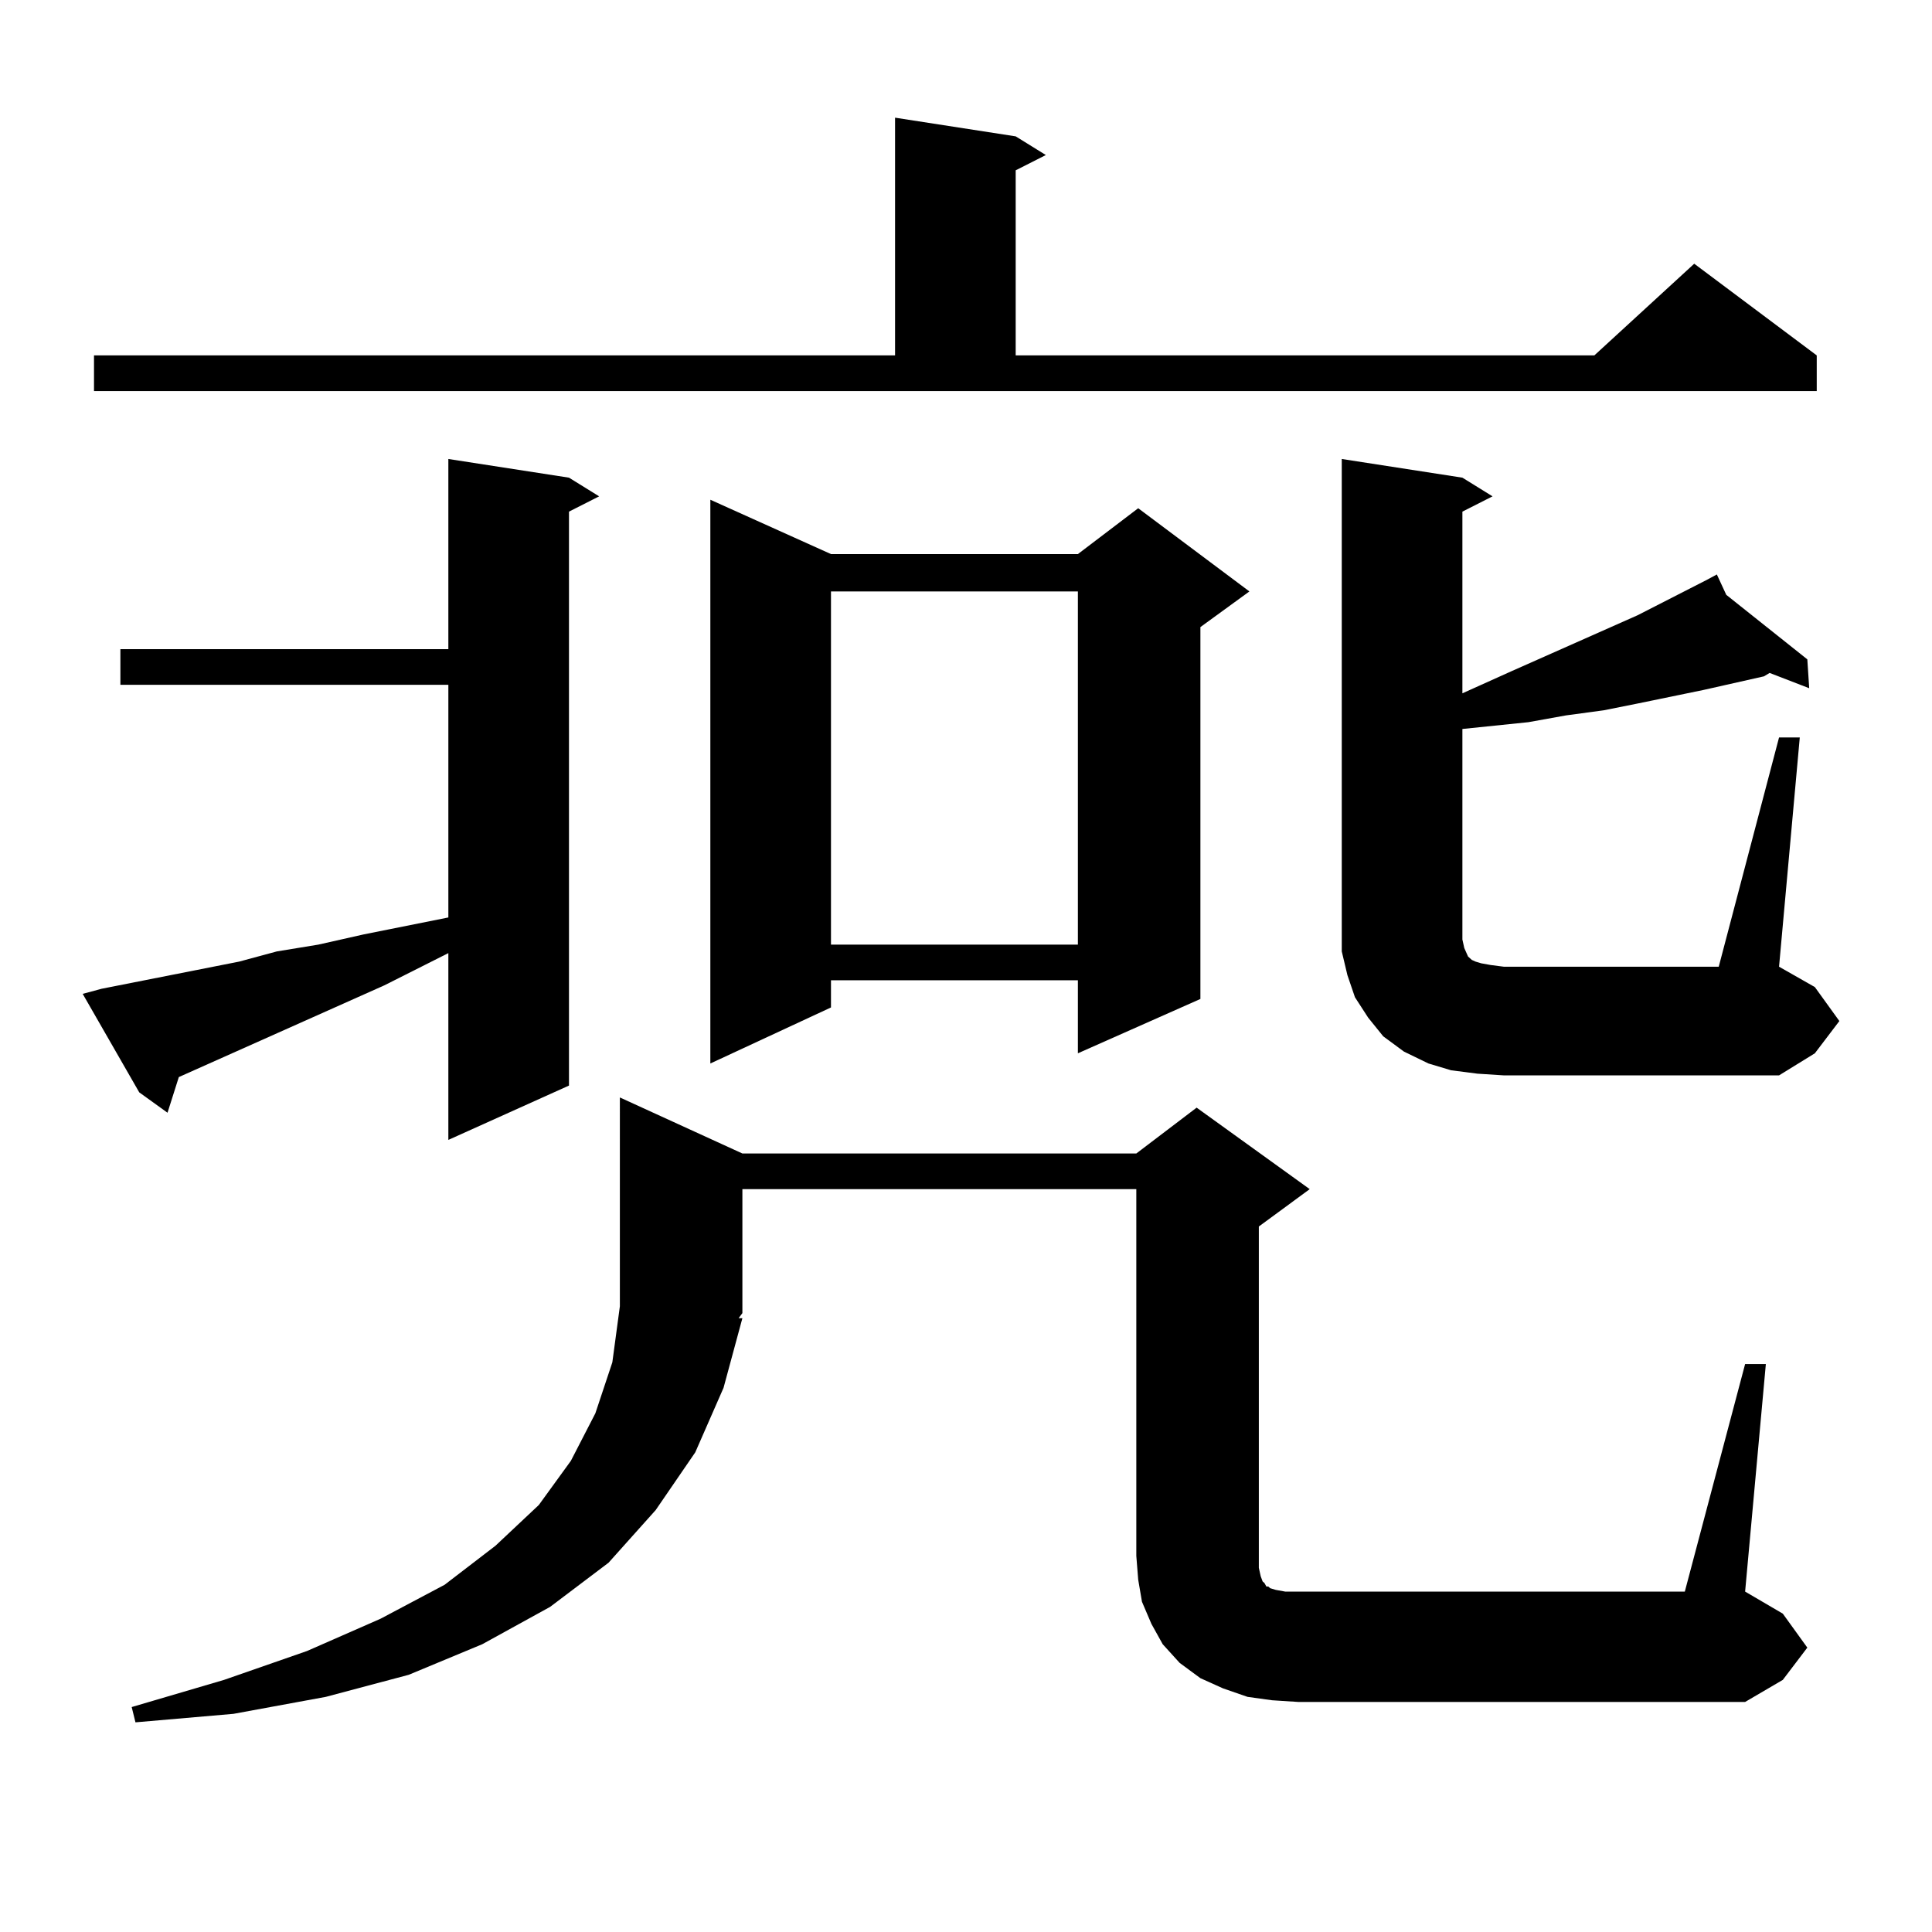 <?xml version="1.0" encoding="utf-8"?>
<!-- Generator: Adobe Illustrator 16.0.0, SVG Export Plug-In . SVG Version: 6.00 Build 0)  -->
<!DOCTYPE svg PUBLIC "-//W3C//DTD SVG 1.1//EN" "http://www.w3.org/Graphics/SVG/1.1/DTD/svg11.dtd">
<svg version="1.1" id="图层_1" xmlns="http://www.w3.org/2000/svg" xmlns:xlink="http://www.w3.org/1999/xlink" x="0px" y="0px"
	 width="1000px" height="1000px" viewBox="0 0 1000 1000" enable-background="new 0 0 1000 1000" xml:space="preserve">
<path d="M52.56,511.789l71.218-14.063l19.512-5.273l21.463-3.516l23.414-5.273l43.901-8.789v-120.41H62.315v-18.457h169.752V237.57
	l62.438,9.668l15.609,9.668l-15.609,7.91v297.07l-62.438,28.125v-96.68l-33.17,16.699L92.559,557.492l-5.854,18.457l-14.634-10.547
	l-29.268-50.977L52.56,511.789z M48.657,183.957h414.624V60.91l62.438,9.668l15.609,9.668l-15.609,7.91v95.801h299.505
	l51.706-47.461l63.413,47.461v18.457H48.657V183.957z M903.271,706.027h10.731l-10.731,117.773l19.512,11.426l12.683,17.578
	l-12.683,16.699l-19.512,11.426H672.057l-13.658-0.879l-12.683-1.758l-12.683-4.395l-11.707-5.273l-10.731-7.91l-8.78-9.668
	l-5.854-10.547l-4.878-11.426l-1.951-11.426l-0.976-12.305V615.5H384.259v64.16l-1.951,2.637h1.951l-9.756,36.035l-14.634,33.398
	l-20.487,29.883l-24.39,27.246l-30.243,22.852l-35.121,19.336l-38.048,15.82l-42.926,11.426l-47.804,8.789l-50.73,4.395l-1.951-7.91
	l47.804-14.063l42.926-14.941l38.048-16.699l33.17-17.578l26.341-20.215l22.438-21.094l16.585-22.852l12.683-24.609l8.78-26.367
	l3.902-29.004V568.039l63.413,29.004h203.897l31.219-23.73L677.91,615.5l-26.341,19.336v176.66l0.976,4.395l0.976,2.637l0.976,0.879
	l0.976,1.758h0.976l0.976,0.879l2.927,0.879l4.878,0.879h206.824L903.271,706.027z M430.111,286.789h127.802l31.219-23.73
	l57.56,43.066l-25.365,18.457v192.48l-63.413,28.125v-37.793H430.111v14.063l-62.438,29.004V258.664L430.111,286.789z
	 M430.111,306.125v182.813h127.802V306.125H430.111z M920.831,381.711h10.731l-10.731,118.652l18.536,10.547l12.683,17.578
	l-12.683,16.699l-18.536,11.426H778.396l-13.658-0.879l-13.658-1.758l-11.707-3.516l-12.683-6.152l-10.731-7.91l-7.805-9.668
	l-6.829-10.547l-3.902-11.426l-2.927-12.305v-11.426V237.57l62.438,9.668l15.609,9.668l-15.609,7.91v94.043l25.365-11.426
	l65.364-29.004l36.097-18.457h-0.976h0.976l4.878-2.637l4.878,10.547l41.95,33.398l0.976,14.941l-20.487-7.91l-2.927,1.758
	l-31.219,7.031l-34.146,7.031l-17.561,3.516l-19.512,2.637l-19.512,3.516l-34.146,3.516v108.984l0.976,4.395l1.951,4.395
	l1.951,1.758l1.951,0.879l2.927,0.879l4.878,0.879l6.829,0.879h111.217L920.831,381.711z"/>
</svg>
